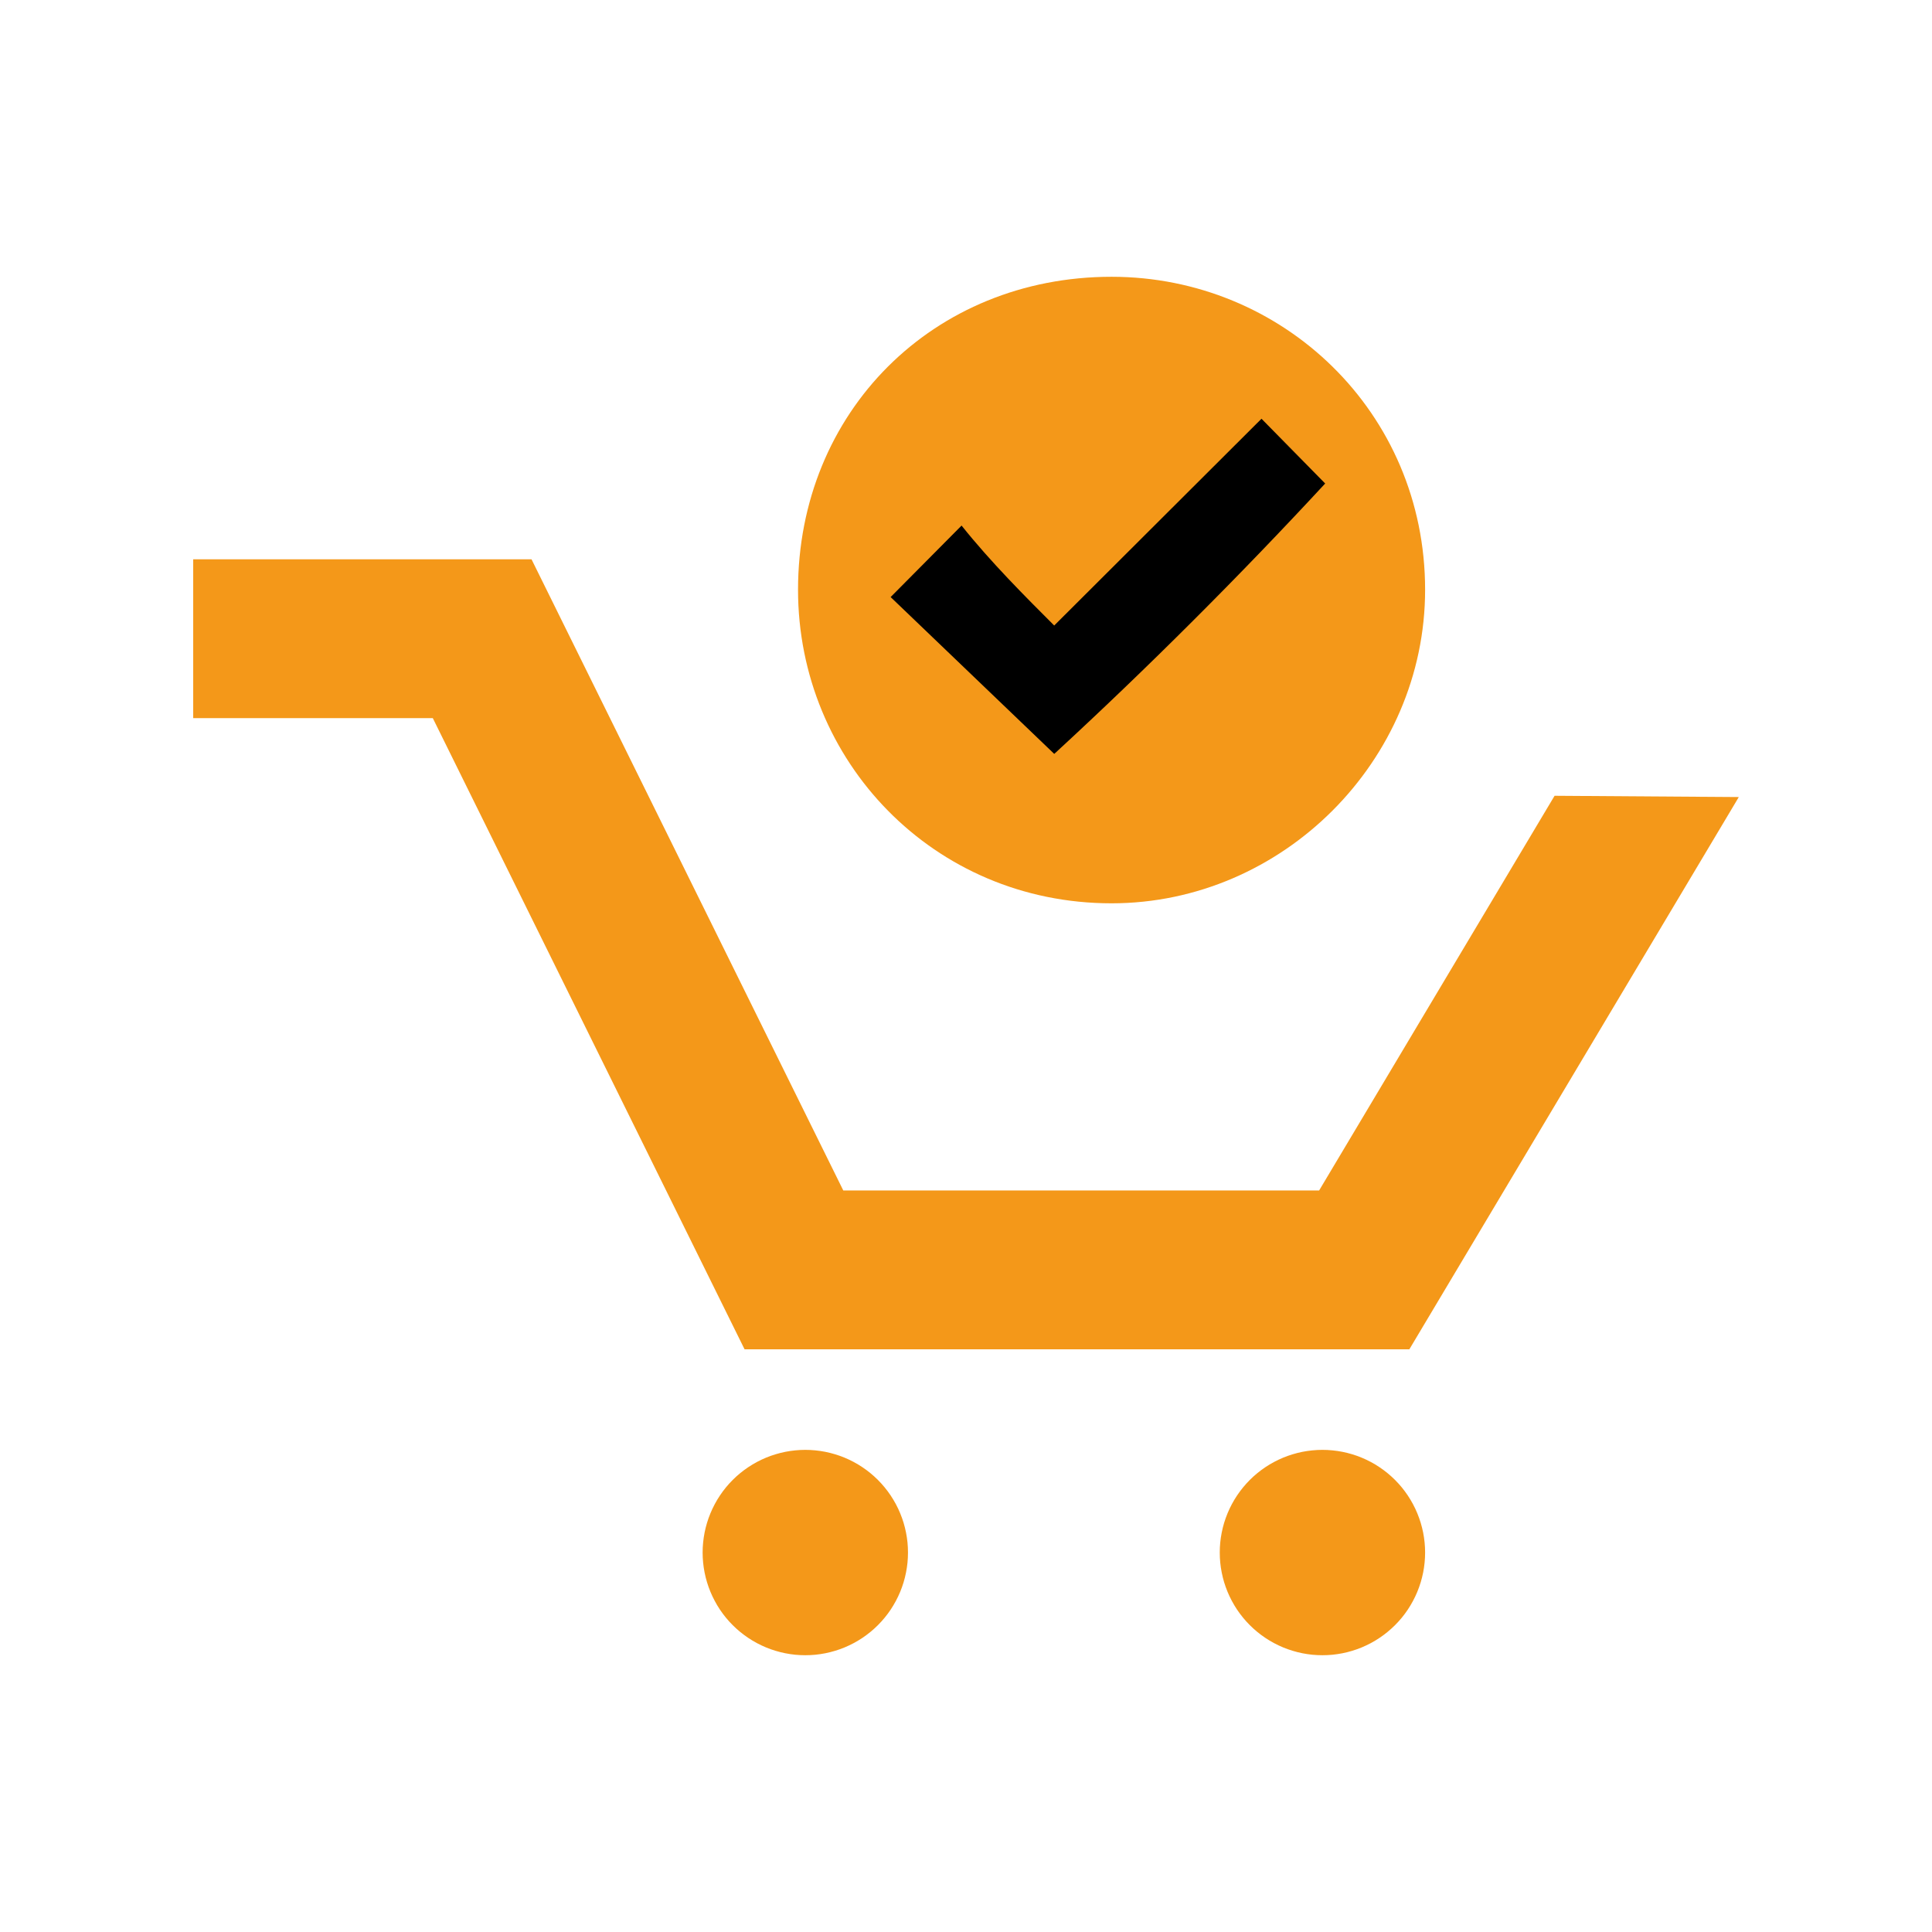 <svg xmlns="http://www.w3.org/2000/svg" xmlns:xlink="http://www.w3.org/1999/xlink" width="500" zoomAndPan="magnify" viewBox="0 0 375 375" height="500" preserveAspectRatio="xMidYMid meet" version="1.0"><defs><clipPath id="9cd3b5ce49"><path d="M 37.5 108 L 337.5 108 L 337.5 262 L 37.5 262 Z M 37.5 108 " clip-rule="nonzero"/></clipPath><clipPath id="c64556332b"><path d="M 136 281 L 177 281 L 177 321.375 L 136 321.375 Z M 136 281 " clip-rule="nonzero"/></clipPath><clipPath id="7010283342"><path d="M 236 281 L 277 281 L 277 321.375 L 236 321.375 Z M 236 281 " clip-rule="nonzero"/></clipPath><clipPath id="16fe3a9684"><path d="M 154 53.625 L 277 53.625 L 277 176 L 154 176 Z M 154 53.625 " clip-rule="nonzero"/></clipPath></defs><g clip-path="url(#9cd3b5ce49)"><path fill="#f49819" d="M 273.555 261.898 L 144.52 261.898 L 84.008 139.391 L 37.492 139.391 L 37.492 108.559 L 103.168 108.559 L 163.68 231.066 L 256.043 231.066 L 301.742 154.461 L 337.5 154.707 Z M 273.555 261.898 " fill-opacity="1" fill-rule="nonzero"/></g><g clip-path="url(#c64556332b)"><path fill="#f49819" d="M 176.238 301.348 C 176.238 302 176.207 302.652 176.145 303.301 C 176.078 303.949 175.984 304.598 175.855 305.234 C 175.73 305.875 175.57 306.508 175.383 307.133 C 175.191 307.758 174.973 308.371 174.723 308.977 C 174.473 309.578 174.195 310.168 173.887 310.742 C 173.578 311.32 173.242 311.879 172.883 312.422 C 172.52 312.965 172.129 313.488 171.715 313.992 C 171.301 314.496 170.863 314.98 170.402 315.441 C 169.941 315.902 169.457 316.34 168.953 316.754 C 168.449 317.168 167.926 317.555 167.383 317.918 C 166.84 318.281 166.281 318.617 165.703 318.926 C 165.129 319.23 164.539 319.512 163.938 319.762 C 163.332 320.012 162.719 320.23 162.094 320.418 C 161.469 320.609 160.84 320.766 160.199 320.895 C 159.559 321.023 158.914 321.117 158.262 321.184 C 157.613 321.246 156.961 321.277 156.309 321.277 C 155.656 321.277 155.008 321.246 154.355 321.184 C 153.707 321.117 153.062 321.023 152.422 320.895 C 151.781 320.766 151.148 320.609 150.523 320.418 C 149.898 320.23 149.285 320.012 148.684 319.762 C 148.078 319.512 147.492 319.23 146.914 318.926 C 146.34 318.617 145.781 318.281 145.238 317.918 C 144.695 317.555 144.172 317.168 143.668 316.754 C 143.16 316.34 142.68 315.902 142.219 315.441 C 141.754 314.98 141.316 314.496 140.902 313.992 C 140.488 313.488 140.102 312.965 139.738 312.422 C 139.375 311.879 139.039 311.32 138.734 310.742 C 138.426 310.168 138.148 309.578 137.898 308.977 C 137.648 308.371 137.426 307.758 137.238 307.133 C 137.047 306.508 136.891 305.875 136.762 305.234 C 136.637 304.598 136.539 303.949 136.477 303.301 C 136.41 302.652 136.379 302 136.379 301.348 C 136.379 300.695 136.41 300.043 136.477 299.395 C 136.539 298.746 136.637 298.102 136.762 297.461 C 136.891 296.82 137.047 296.188 137.238 295.562 C 137.426 294.938 137.648 294.324 137.898 293.723 C 138.148 293.117 138.426 292.527 138.734 291.953 C 139.039 291.379 139.375 290.816 139.738 290.277 C 140.102 289.734 140.488 289.211 140.902 288.703 C 141.316 288.199 141.754 287.719 142.219 287.254 C 142.68 286.793 143.16 286.355 143.668 285.941 C 144.172 285.527 144.695 285.141 145.238 284.777 C 145.781 284.414 146.34 284.078 146.914 283.77 C 147.492 283.465 148.078 283.184 148.684 282.934 C 149.285 282.684 149.898 282.465 150.523 282.277 C 151.148 282.086 151.781 281.93 152.422 281.801 C 153.062 281.676 153.707 281.578 154.355 281.516 C 155.008 281.449 155.656 281.418 156.309 281.418 C 156.961 281.418 157.613 281.449 158.262 281.516 C 158.914 281.578 159.559 281.676 160.199 281.801 C 160.84 281.93 161.469 282.086 162.094 282.277 C 162.719 282.465 163.332 282.684 163.938 282.934 C 164.539 283.184 165.129 283.465 165.703 283.77 C 166.281 284.078 166.84 284.414 167.383 284.777 C 167.926 285.141 168.449 285.527 168.953 285.941 C 169.457 286.355 169.941 286.793 170.402 287.254 C 170.863 287.719 171.301 288.199 171.715 288.703 C 172.129 289.211 172.52 289.734 172.883 290.277 C 173.242 290.816 173.578 291.379 173.887 291.953 C 174.195 292.527 174.473 293.117 174.723 293.723 C 174.973 294.324 175.191 294.938 175.383 295.562 C 175.57 296.188 175.73 296.82 175.855 297.461 C 175.984 298.102 176.078 298.746 176.145 299.395 C 176.207 300.043 176.238 300.695 176.238 301.348 Z M 176.238 301.348 " fill-opacity="1" fill-rule="nonzero"/></g><g clip-path="url(#7010283342)"><path fill="#f49819" d="M 276.613 301.348 C 276.613 302 276.578 302.652 276.516 303.301 C 276.453 303.949 276.355 304.598 276.23 305.234 C 276.102 305.875 275.941 306.508 275.754 307.133 C 275.562 307.758 275.344 308.371 275.094 308.977 C 274.844 309.578 274.566 310.168 274.258 310.742 C 273.949 311.32 273.617 311.879 273.254 312.422 C 272.891 312.965 272.504 313.488 272.09 313.992 C 271.676 314.496 271.234 314.98 270.773 315.441 C 270.312 315.902 269.828 316.34 269.324 316.754 C 268.82 317.168 268.297 317.555 267.754 317.918 C 267.211 318.281 266.652 318.617 266.078 318.926 C 265.5 319.23 264.91 319.512 264.309 319.762 C 263.707 320.012 263.094 320.23 262.469 320.418 C 261.844 320.609 261.211 320.766 260.57 320.895 C 259.93 321.023 259.285 321.117 258.637 321.184 C 257.984 321.246 257.336 321.277 256.684 321.277 C 256.031 321.277 255.379 321.246 254.73 321.184 C 254.078 321.117 253.434 321.023 252.793 320.895 C 252.152 320.766 251.52 320.609 250.898 320.418 C 250.273 320.23 249.66 320.012 249.055 319.762 C 248.453 319.512 247.863 319.23 247.289 318.926 C 246.711 318.617 246.152 318.281 245.609 317.918 C 245.066 317.555 244.543 317.168 244.039 316.754 C 243.535 316.34 243.051 315.902 242.59 315.441 C 242.129 314.98 241.691 314.496 241.277 313.992 C 240.863 313.488 240.473 312.965 240.109 312.422 C 239.75 311.879 239.414 311.32 239.105 310.742 C 238.797 310.168 238.52 309.578 238.27 308.977 C 238.02 308.371 237.801 307.758 237.609 307.133 C 237.422 306.508 237.262 305.875 237.137 305.234 C 237.008 304.598 236.914 303.949 236.848 303.301 C 236.785 302.652 236.754 302 236.754 301.348 C 236.754 300.695 236.785 300.043 236.848 299.395 C 236.914 298.746 237.008 298.102 237.137 297.461 C 237.262 296.82 237.422 296.188 237.609 295.562 C 237.801 294.938 238.02 294.324 238.27 293.723 C 238.52 293.117 238.797 292.527 239.105 291.953 C 239.414 291.379 239.75 290.816 240.109 290.277 C 240.473 289.734 240.863 289.211 241.277 288.703 C 241.691 288.199 242.129 287.719 242.59 287.254 C 243.051 286.793 243.535 286.355 244.039 285.941 C 244.543 285.527 245.066 285.141 245.609 284.777 C 246.152 284.414 246.711 284.078 247.289 283.77 C 247.863 283.465 248.453 283.184 249.055 282.934 C 249.66 282.684 250.273 282.465 250.898 282.277 C 251.52 282.086 252.152 281.93 252.793 281.801 C 253.434 281.676 254.078 281.578 254.73 281.516 C 255.379 281.449 256.031 281.418 256.684 281.418 C 257.336 281.418 257.984 281.449 258.637 281.516 C 259.285 281.578 259.93 281.676 260.57 281.801 C 261.211 281.93 261.844 282.086 262.469 282.277 C 263.094 282.465 263.707 282.684 264.309 282.934 C 264.91 283.184 265.5 283.465 266.078 283.77 C 266.652 284.078 267.211 284.414 267.754 284.777 C 268.297 285.141 268.82 285.527 269.324 285.941 C 269.828 286.355 270.312 286.793 270.773 287.254 C 271.234 287.719 271.676 288.199 272.09 288.703 C 272.504 289.211 272.891 289.734 273.254 290.277 C 273.617 290.816 273.949 291.379 274.258 291.953 C 274.566 292.527 274.844 293.117 275.094 293.723 C 275.344 294.324 275.562 294.938 275.754 295.562 C 275.941 296.188 276.102 296.82 276.23 297.461 C 276.355 298.102 276.453 298.746 276.516 299.395 C 276.578 300.043 276.613 300.695 276.613 301.348 Z M 276.613 301.348 " fill-opacity="1" fill-rule="nonzero"/></g><g clip-path="url(#16fe3a9684)"><path fill="#f49819" d="M 215.75 53.723 C 248.945 53.723 276.613 79.969 276.613 114.473 C 276.613 147.66 248.945 175.332 215.75 175.332 C 181.148 175.332 154.898 147.66 154.898 114.473 C 154.898 79.969 181.148 53.723 215.75 53.723 Z M 215.75 53.723 " fill-opacity="1" fill-rule="evenodd"/></g><path fill="#000000" d="M 186.641 102.012 C 192.262 109.07 199.109 115.902 204.621 121.414 L 244.855 81.277 L 257.215 93.848 C 240.68 111.719 222.711 129.688 204.629 146.332 L 172.871 115.891 Z M 186.641 102.012 " fill-opacity="1" fill-rule="evenodd"/></svg>